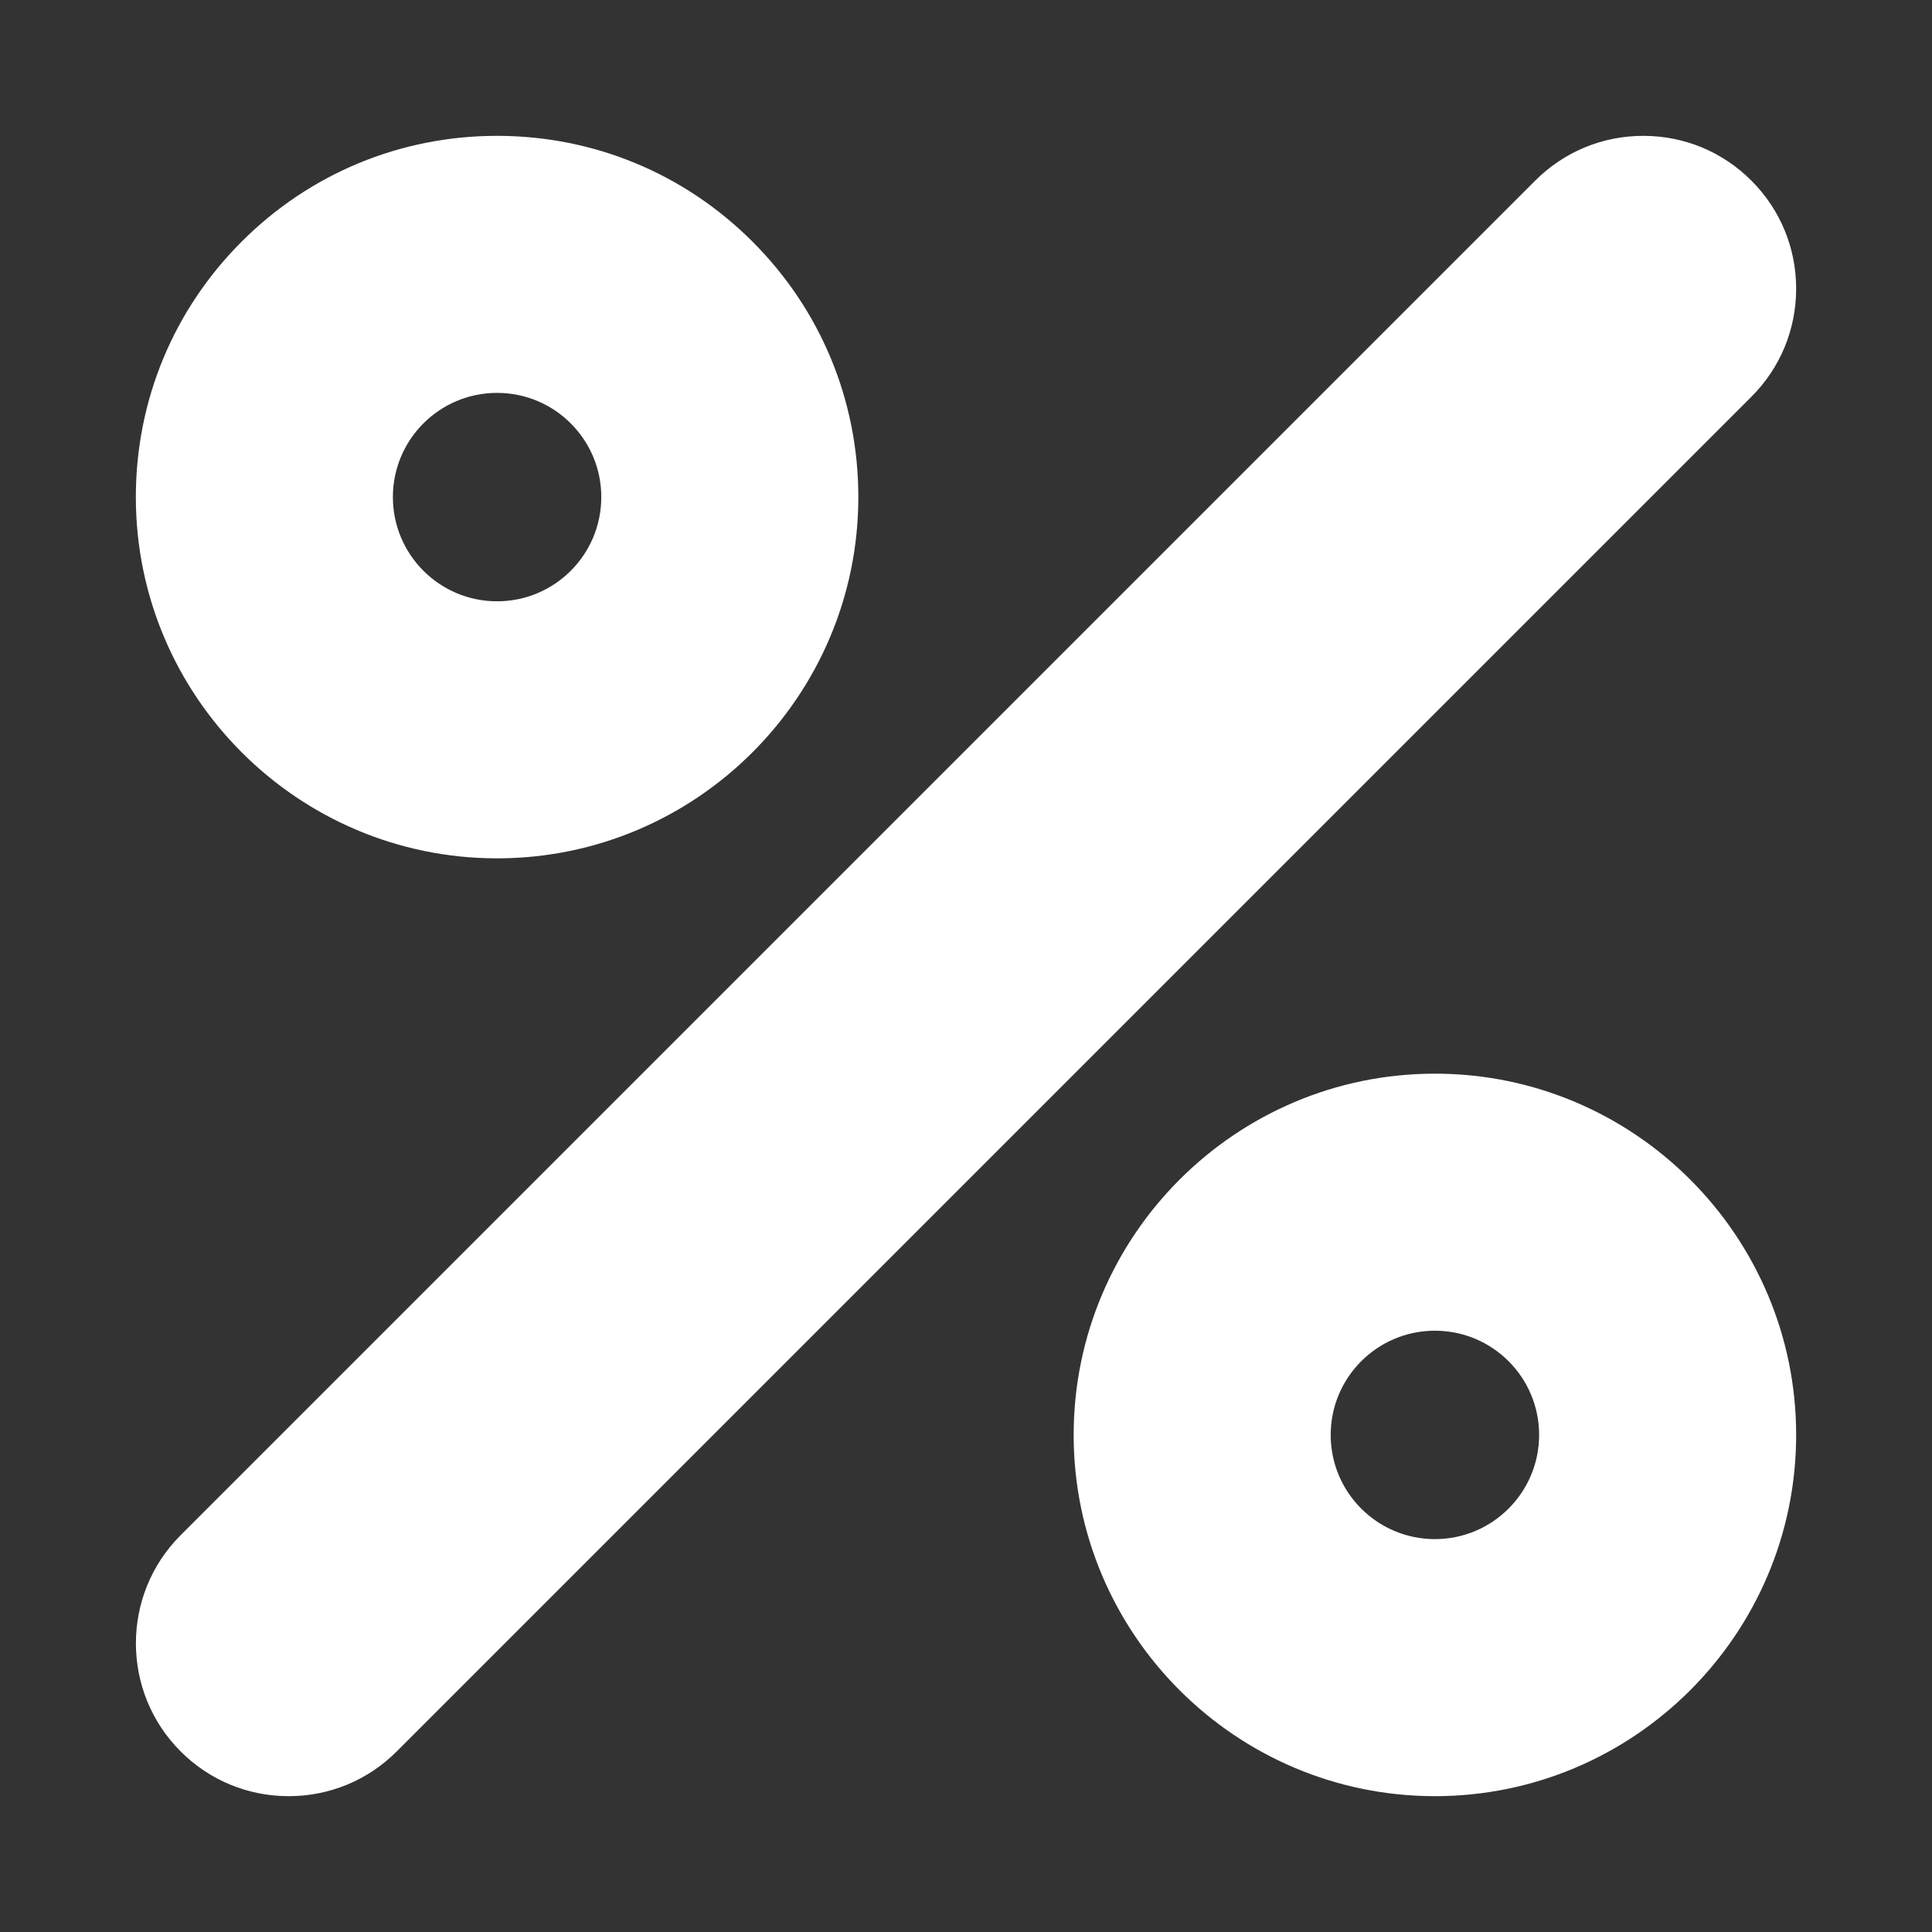 <svg width="128" height="128" viewBox="0 0 128 128" fill="none" xmlns="http://www.w3.org/2000/svg">
<rect x="0" y="0" width="128" height="128" fill="#333333" stroke="none"/>
<path d="M95.067 71.133C81.87 71.133 71.133 81.87 71.133 95.067C71.133 108.264 81.87 119 95.067 119.001C108.264 119 119 108.264 119 95.067C119 81.87 108.264 71.133 95.067 71.133V71.133ZM95.067 101.97C91.253 101.97 88.162 98.879 88.162 95.067C88.162 91.254 91.254 88.163 95.067 88.163C98.88 88.163 101.971 91.254 101.971 95.067C101.97 98.879 98.878 101.97 95.067 101.97ZM32.933 56.868C46.13 56.867 56.867 46.13 56.867 32.933C56.867 26.541 54.378 20.53 49.857 16.01C45.336 11.489 39.326 9 32.933 9H32.933C26.54 9 20.53 11.489 16.009 16.01C11.489 20.53 9 26.541 9 32.934C9 46.13 19.736 56.867 32.933 56.868ZM32.933 26.03C36.746 26.03 39.837 29.121 39.837 32.933C39.837 36.746 36.746 39.838 32.933 39.838C29.121 39.838 26.03 36.746 26.03 32.933C26.03 29.121 29.121 26.03 32.933 26.03ZM119 19.126C119 16.421 117.947 13.879 116.034 11.966C114.122 10.053 111.579 9 108.874 9C106.17 9 103.627 10.052 101.712 11.966L11.965 101.713C8.017 105.661 8.017 112.085 11.965 116.034C13.878 117.947 16.421 119.001 19.126 119.001C21.831 119.001 24.374 117.948 26.287 116.034L116.034 26.287C117.947 24.374 119 21.831 119 19.126Z" fill="white"/>
</svg>
